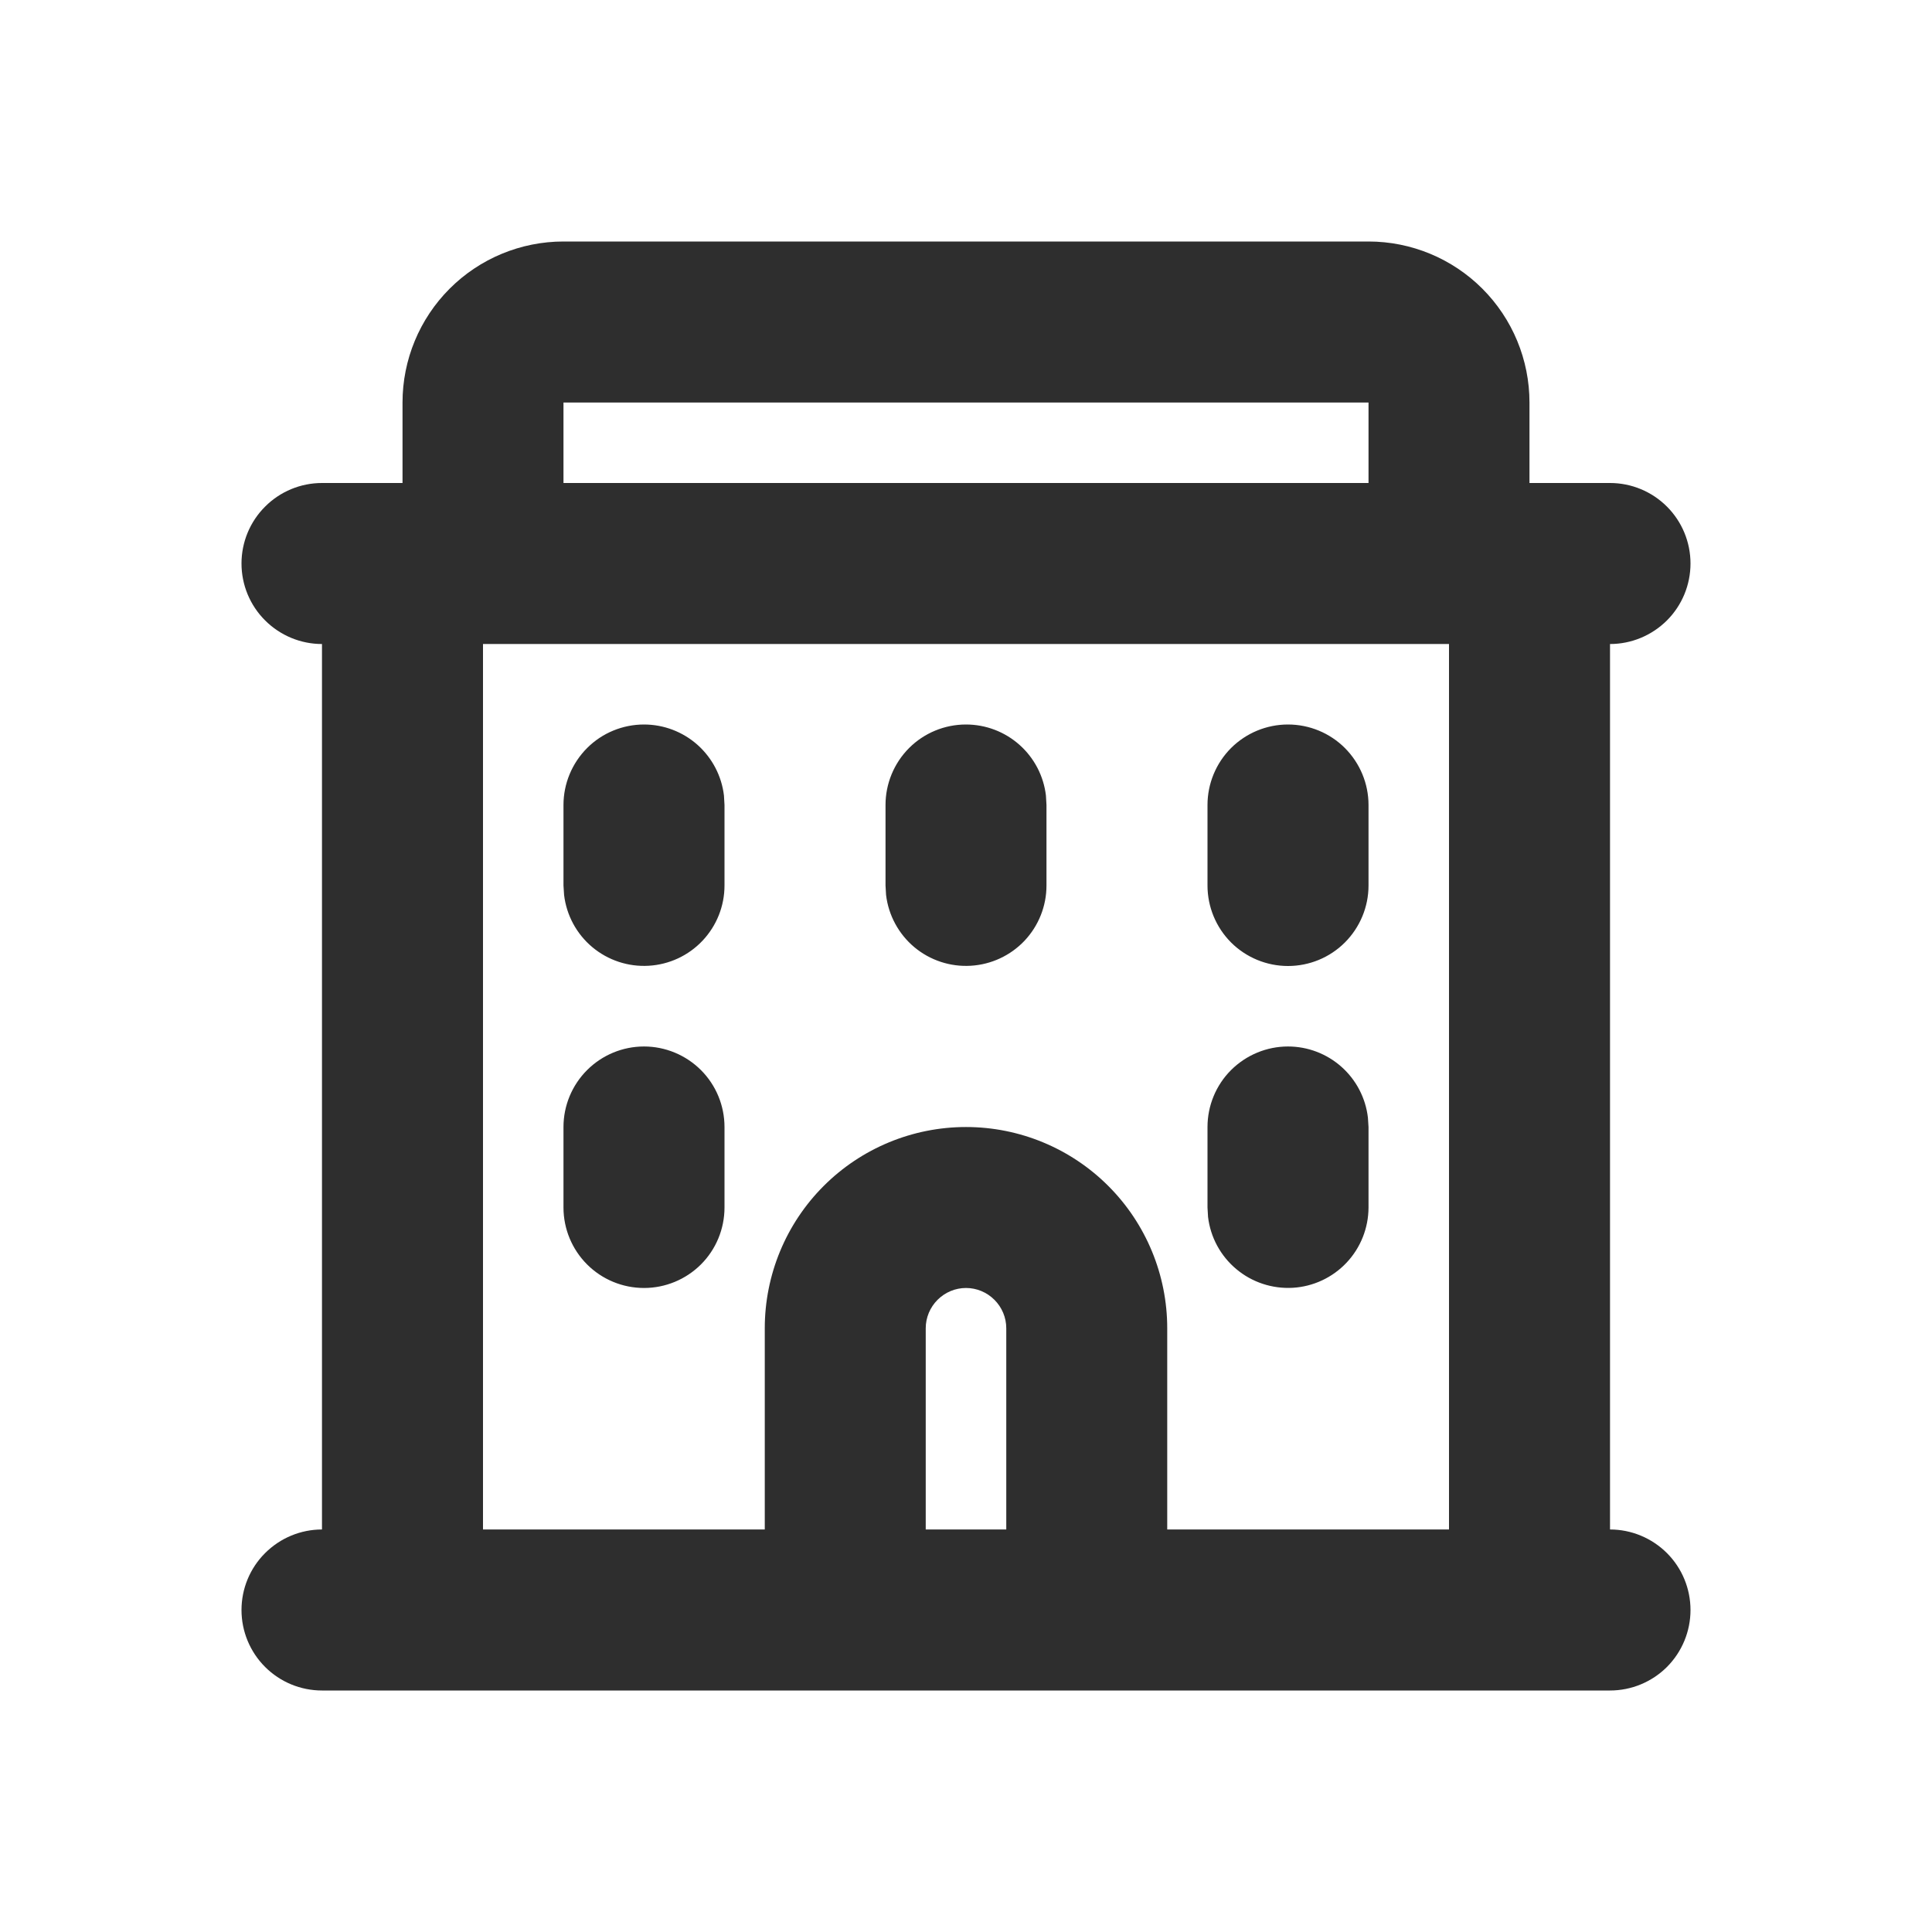 <svg width="32" height="32" viewBox="0 0 32 32" fill="none" xmlns="http://www.w3.org/2000/svg">
<path fill-rule="evenodd" clip-rule="evenodd" d="M6.667 6.667C6.667 5.959 6.948 5.281 7.448 4.781C7.948 4.281 8.626 4 9.333 4H22.667C23.374 4 24.052 4.281 24.552 4.781C25.052 5.281 25.333 5.959 25.333 6.667V8H26.667C27.02 8 27.359 8.14 27.61 8.391C27.86 8.641 28 8.98 28 9.333C28 9.687 27.86 10.026 27.61 10.276C27.359 10.526 27.02 10.667 26.667 10.667V25.333C27.02 25.333 27.359 25.474 27.61 25.724C27.86 25.974 28 26.313 28 26.667C28 27.02 27.86 27.359 27.61 27.61C27.359 27.86 27.02 28 26.667 28H5.333C4.98 28 4.641 27.86 4.391 27.61C4.14 27.359 4 27.02 4 26.667C4 26.313 4.14 25.974 4.391 25.724C4.641 25.474 4.98 25.333 5.333 25.333V10.667C4.98 10.667 4.641 10.526 4.391 10.276C4.14 10.026 4 9.687 4 9.333C4 8.98 4.14 8.641 4.391 8.391C4.641 8.14 4.98 8 5.333 8H6.667V6.667ZM22.667 6.667V8H9.333V6.667H22.667ZM24 10.667V25.333H19.333V22C19.333 21.116 18.982 20.268 18.357 19.643C17.732 19.018 16.884 18.667 16 18.667C15.116 18.667 14.268 19.018 13.643 19.643C13.018 20.268 12.667 21.116 12.667 22V25.333H8V10.667H24ZM16 21.333C16.177 21.333 16.346 21.404 16.471 21.529C16.596 21.654 16.667 21.823 16.667 22V25.333H15.333V22C15.333 21.823 15.404 21.654 15.529 21.529C15.654 21.404 15.823 21.333 16 21.333ZM10.667 17.333C11.02 17.333 11.359 17.474 11.61 17.724C11.86 17.974 12 18.313 12 18.667V20C12 20.354 11.86 20.693 11.61 20.943C11.359 21.193 11.02 21.333 10.667 21.333C10.313 21.333 9.974 21.193 9.724 20.943C9.474 20.693 9.333 20.354 9.333 20V18.667C9.333 18.313 9.474 17.974 9.724 17.724C9.974 17.474 10.313 17.333 10.667 17.333ZM21.333 17.333C21.66 17.333 21.975 17.453 22.219 17.67C22.463 17.887 22.619 18.186 22.657 18.511L22.667 18.667V20C22.666 20.34 22.536 20.667 22.303 20.914C22.07 21.161 21.751 21.31 21.412 21.33C21.072 21.349 20.738 21.239 20.478 21.021C20.217 20.803 20.049 20.494 20.009 20.156L20 20V18.667C20 18.313 20.14 17.974 20.39 17.724C20.641 17.474 20.98 17.333 21.333 17.333ZM10.667 12C10.993 12 11.309 12.12 11.553 12.337C11.796 12.554 11.953 12.853 11.991 13.177L12 13.333V14.667C12 15.007 11.87 15.333 11.636 15.581C11.403 15.828 11.084 15.976 10.745 15.996C10.406 16.016 10.072 15.906 9.811 15.688C9.55 15.47 9.383 15.16 9.343 14.823L9.333 14.667V13.333C9.333 12.98 9.474 12.641 9.724 12.39C9.974 12.14 10.313 12 10.667 12ZM16 12C16.327 12 16.642 12.12 16.886 12.337C17.13 12.554 17.286 12.853 17.324 13.177L17.333 13.333V14.667C17.333 15.007 17.203 15.333 16.97 15.581C16.736 15.828 16.417 15.976 16.078 15.996C15.739 16.016 15.405 15.906 15.144 15.688C14.884 15.47 14.716 15.16 14.676 14.823L14.667 14.667V13.333C14.667 12.98 14.807 12.641 15.057 12.39C15.307 12.14 15.646 12 16 12ZM21.333 12C21.687 12 22.026 12.14 22.276 12.39C22.526 12.641 22.667 12.98 22.667 13.333V14.667C22.667 15.02 22.526 15.359 22.276 15.61C22.026 15.86 21.687 16 21.333 16C20.98 16 20.641 15.86 20.39 15.61C20.14 15.359 20 15.02 20 14.667V13.333C20 12.98 20.14 12.641 20.39 12.39C20.641 12.14 20.98 12 21.333 12Z" fill="#2E2E2E"/>
</svg>
